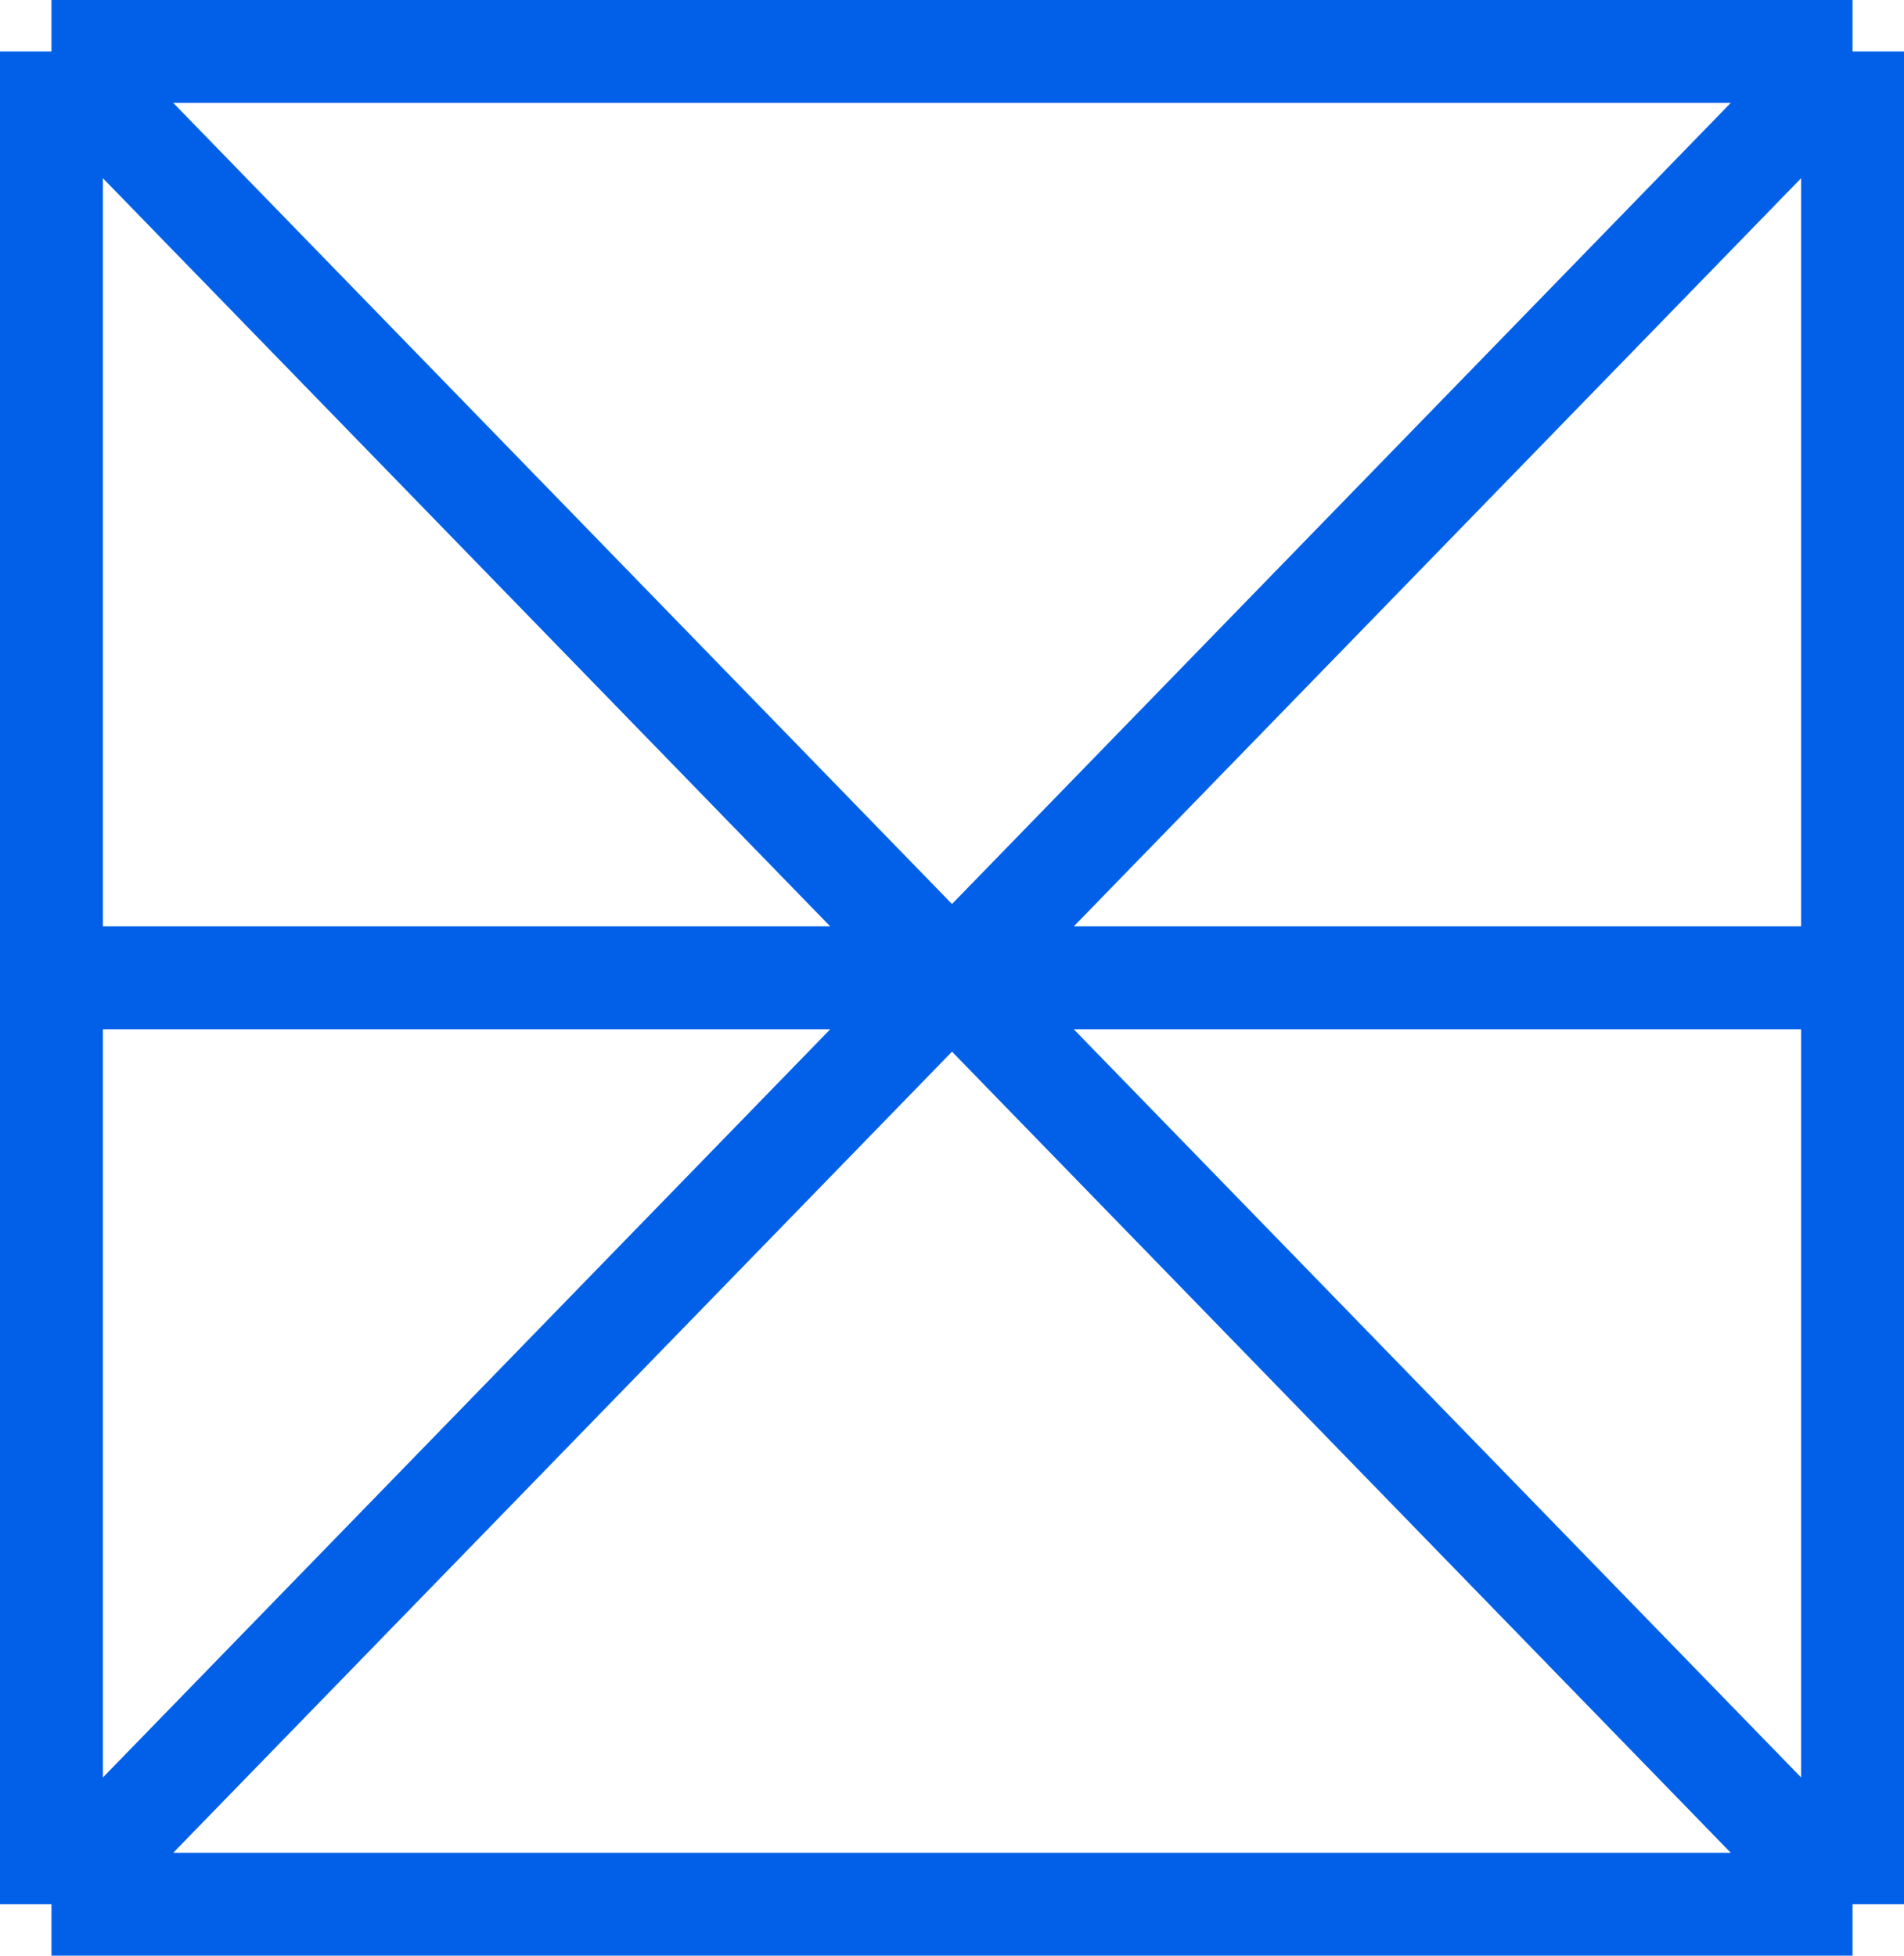 <?xml version="1.0" encoding="UTF-8"?> <svg xmlns="http://www.w3.org/2000/svg" width="37" height="38" viewBox="0 0 37 38" fill="none"><path d="M1 1H36M1 1L36 37M1 1V19M36 1L1 37M36 1V19M36 37H1M36 37V19M1 37V19M1 19H36" stroke="#0260E8" stroke-width="2"></path></svg> 